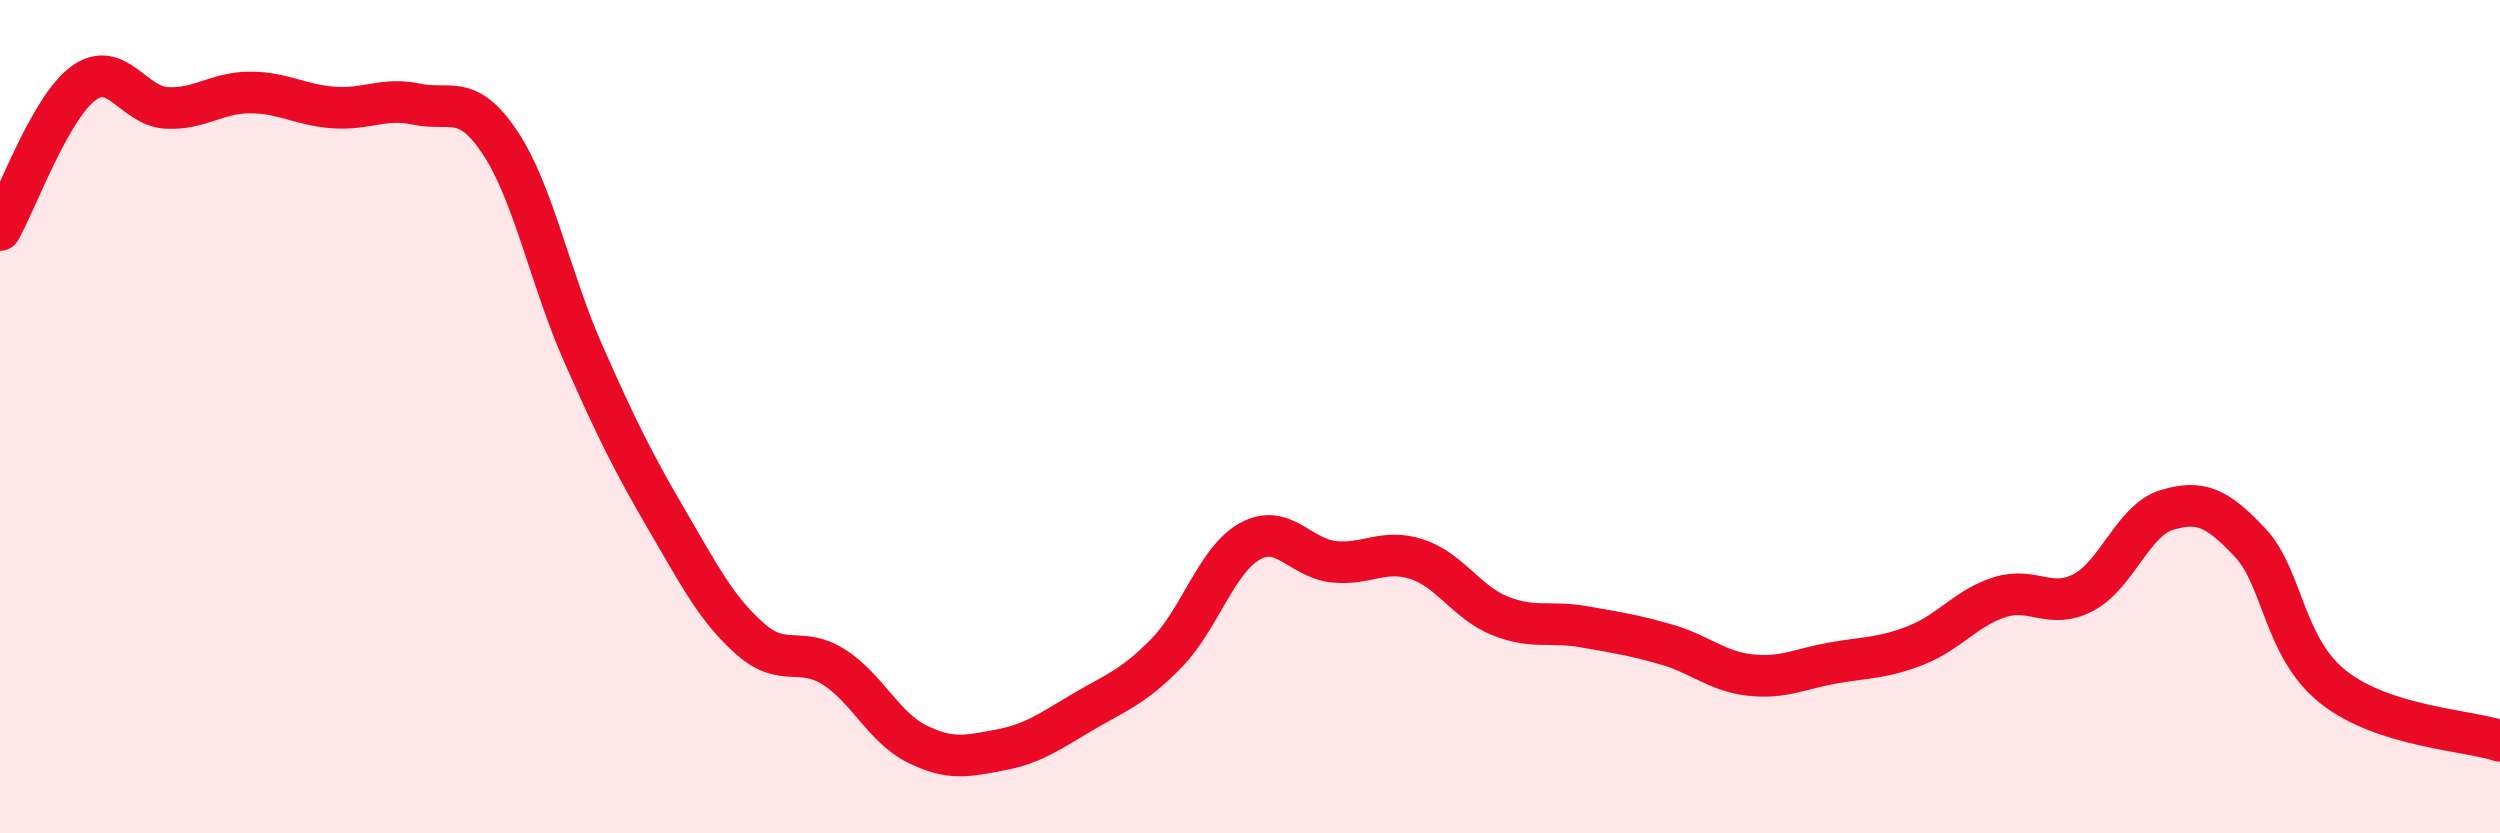
    <svg width="60" height="20" viewBox="0 0 60 20" xmlns="http://www.w3.org/2000/svg">
      <path
        d="M 0,5.52 C 0.4,4.82 1.2,2.59 2,2 C 2.8,1.41 3.2,2.55 4,2.59 C 4.8,2.63 5.2,2.22 6,2.22 C 6.8,2.22 7.2,2.52 8,2.58 C 8.8,2.64 9.2,2.33 10,2.5 C 10.8,2.67 11.2,2.22 12,3.42 C 12.8,4.62 13.2,6.68 14,8.49 C 14.8,10.3 15.2,11.1 16,12.47 C 16.8,13.84 17.2,14.62 18,15.33 C 18.8,16.04 19.2,15.5 20,16 C 20.8,16.5 21.2,17.45 22,17.85 C 22.8,18.25 23.2,18.15 24,18 C 24.8,17.85 25.2,17.55 26,17.08 C 26.8,16.61 27.2,16.49 28,15.67 C 28.8,14.85 29.2,13.43 30,12.99 C 30.8,12.55 31.2,13.39 32,13.48 C 32.8,13.57 33.2,13.16 34,13.42 C 34.8,13.68 35.2,14.46 36,14.78 C 36.8,15.1 37.2,14.9 38,15.04 C 38.8,15.18 39.2,15.24 40,15.47 C 40.8,15.7 41.2,16.11 42,16.2 C 42.8,16.29 43.2,16.05 44,15.91 C 44.8,15.77 45.2,15.8 46,15.48 C 46.8,15.16 47.2,14.58 48,14.33 C 48.8,14.08 49.2,14.64 50,14.22 C 50.8,13.8 51.2,12.48 52,12.24 C 52.8,12 53.2,12.17 54,13.02 C 54.8,13.87 54.8,15.54 56,16.49 C 57.2,17.44 59.2,17.52 60,17.78L60 20L0 20Z"
        fill="#EB0A25"
        opacity="0.1"
        stroke-linecap="round"
        stroke-linejoin="round"
      />
      <path
        d="M 0,5.52 C 0.4,4.82 1.2,2.59 2,2 C 2.8,1.41 3.2,2.55 4,2.59 C 4.8,2.63 5.2,2.22 6,2.22 C 6.8,2.22 7.2,2.52 8,2.58 C 8.8,2.64 9.2,2.33 10,2.5 C 10.8,2.67 11.2,2.22 12,3.42 C 12.8,4.62 13.2,6.68 14,8.49 C 14.8,10.3 15.2,11.1 16,12.47 C 16.8,13.84 17.2,14.62 18,15.33 C 18.8,16.04 19.2,15.5 20,16 C 20.8,16.5 21.2,17.45 22,17.85 C 22.8,18.25 23.2,18.15 24,18 C 24.8,17.85 25.2,17.55 26,17.08 C 26.8,16.61 27.2,16.49 28,15.67 C 28.8,14.85 29.2,13.43 30,12.99 C 30.8,12.55 31.2,13.39 32,13.48 C 32.8,13.57 33.2,13.16 34,13.42 C 34.8,13.68 35.2,14.46 36,14.78 C 36.8,15.1 37.2,14.9 38,15.04 C 38.8,15.18 39.2,15.24 40,15.47 C 40.8,15.7 41.2,16.11 42,16.2 C 42.8,16.29 43.2,16.05 44,15.91 C 44.8,15.77 45.2,15.8 46,15.48 C 46.8,15.16 47.2,14.58 48,14.33 C 48.8,14.08 49.2,14.64 50,14.22 C 50.8,13.8 51.2,12.48 52,12.24 C 52.8,12 53.2,12.17 54,13.02 C 54.8,13.87 54.8,15.54 56,16.49 C 57.2,17.44 59.2,17.52 60,17.78"
        stroke="#EB0A25"
        stroke-width="1"
        fill="none"
        stroke-linecap="round"
        stroke-linejoin="round"
      />
    </svg>
  